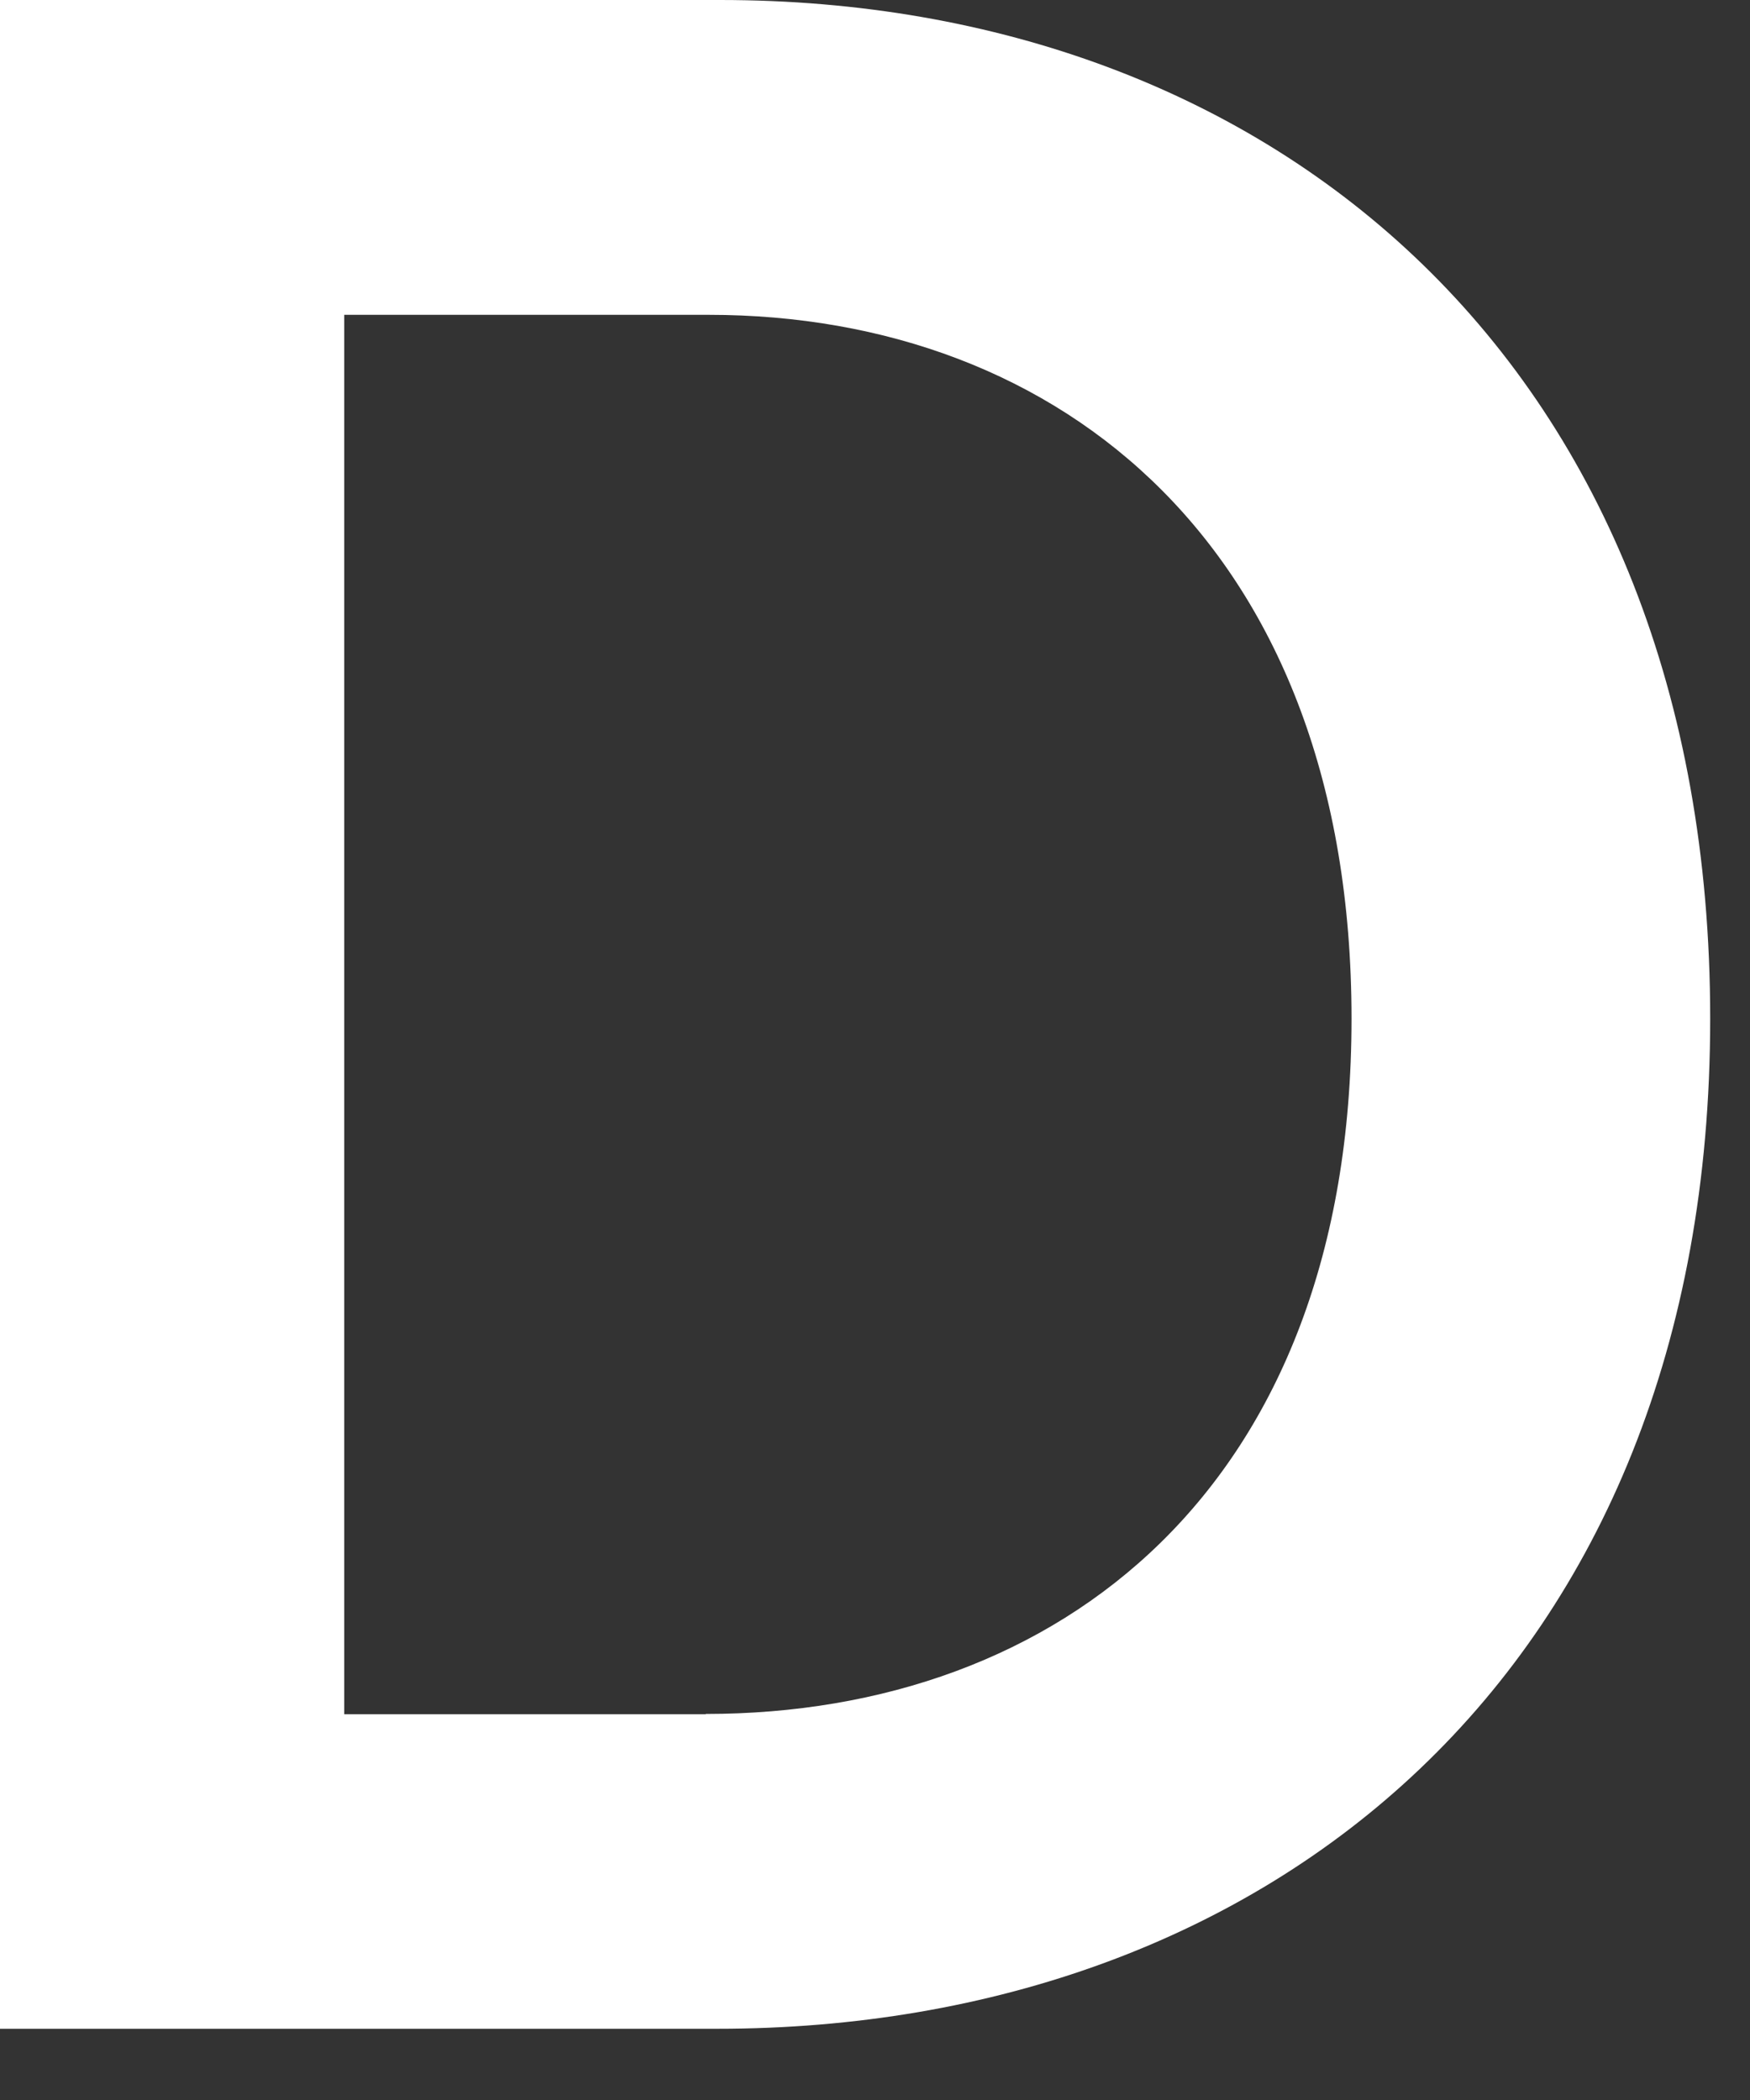 <?xml version="1.0" encoding="utf-8"?>
<svg xmlns="http://www.w3.org/2000/svg" fill="none" height="100%" overflow="visible" preserveAspectRatio="none" style="display: block;" viewBox="0 0 20 24" width="100%">
<rect x="0" y="0" width="20" height="24" fill="#333333" stroke="none"/>
<path d="M0 23.186V0H8.231C14.562 0 19.545 4.187 19.545 11.642C19.545 19.098 14.496 23.186 8.198 23.186H0ZM8.066 19.588C12.1 19.588 15.446 17.005 15.446 11.642C15.446 6.28 12.133 3.598 8.099 3.598H3.934V19.591H8.066V19.588Z" fill="white" id="Vector"/>
</svg>